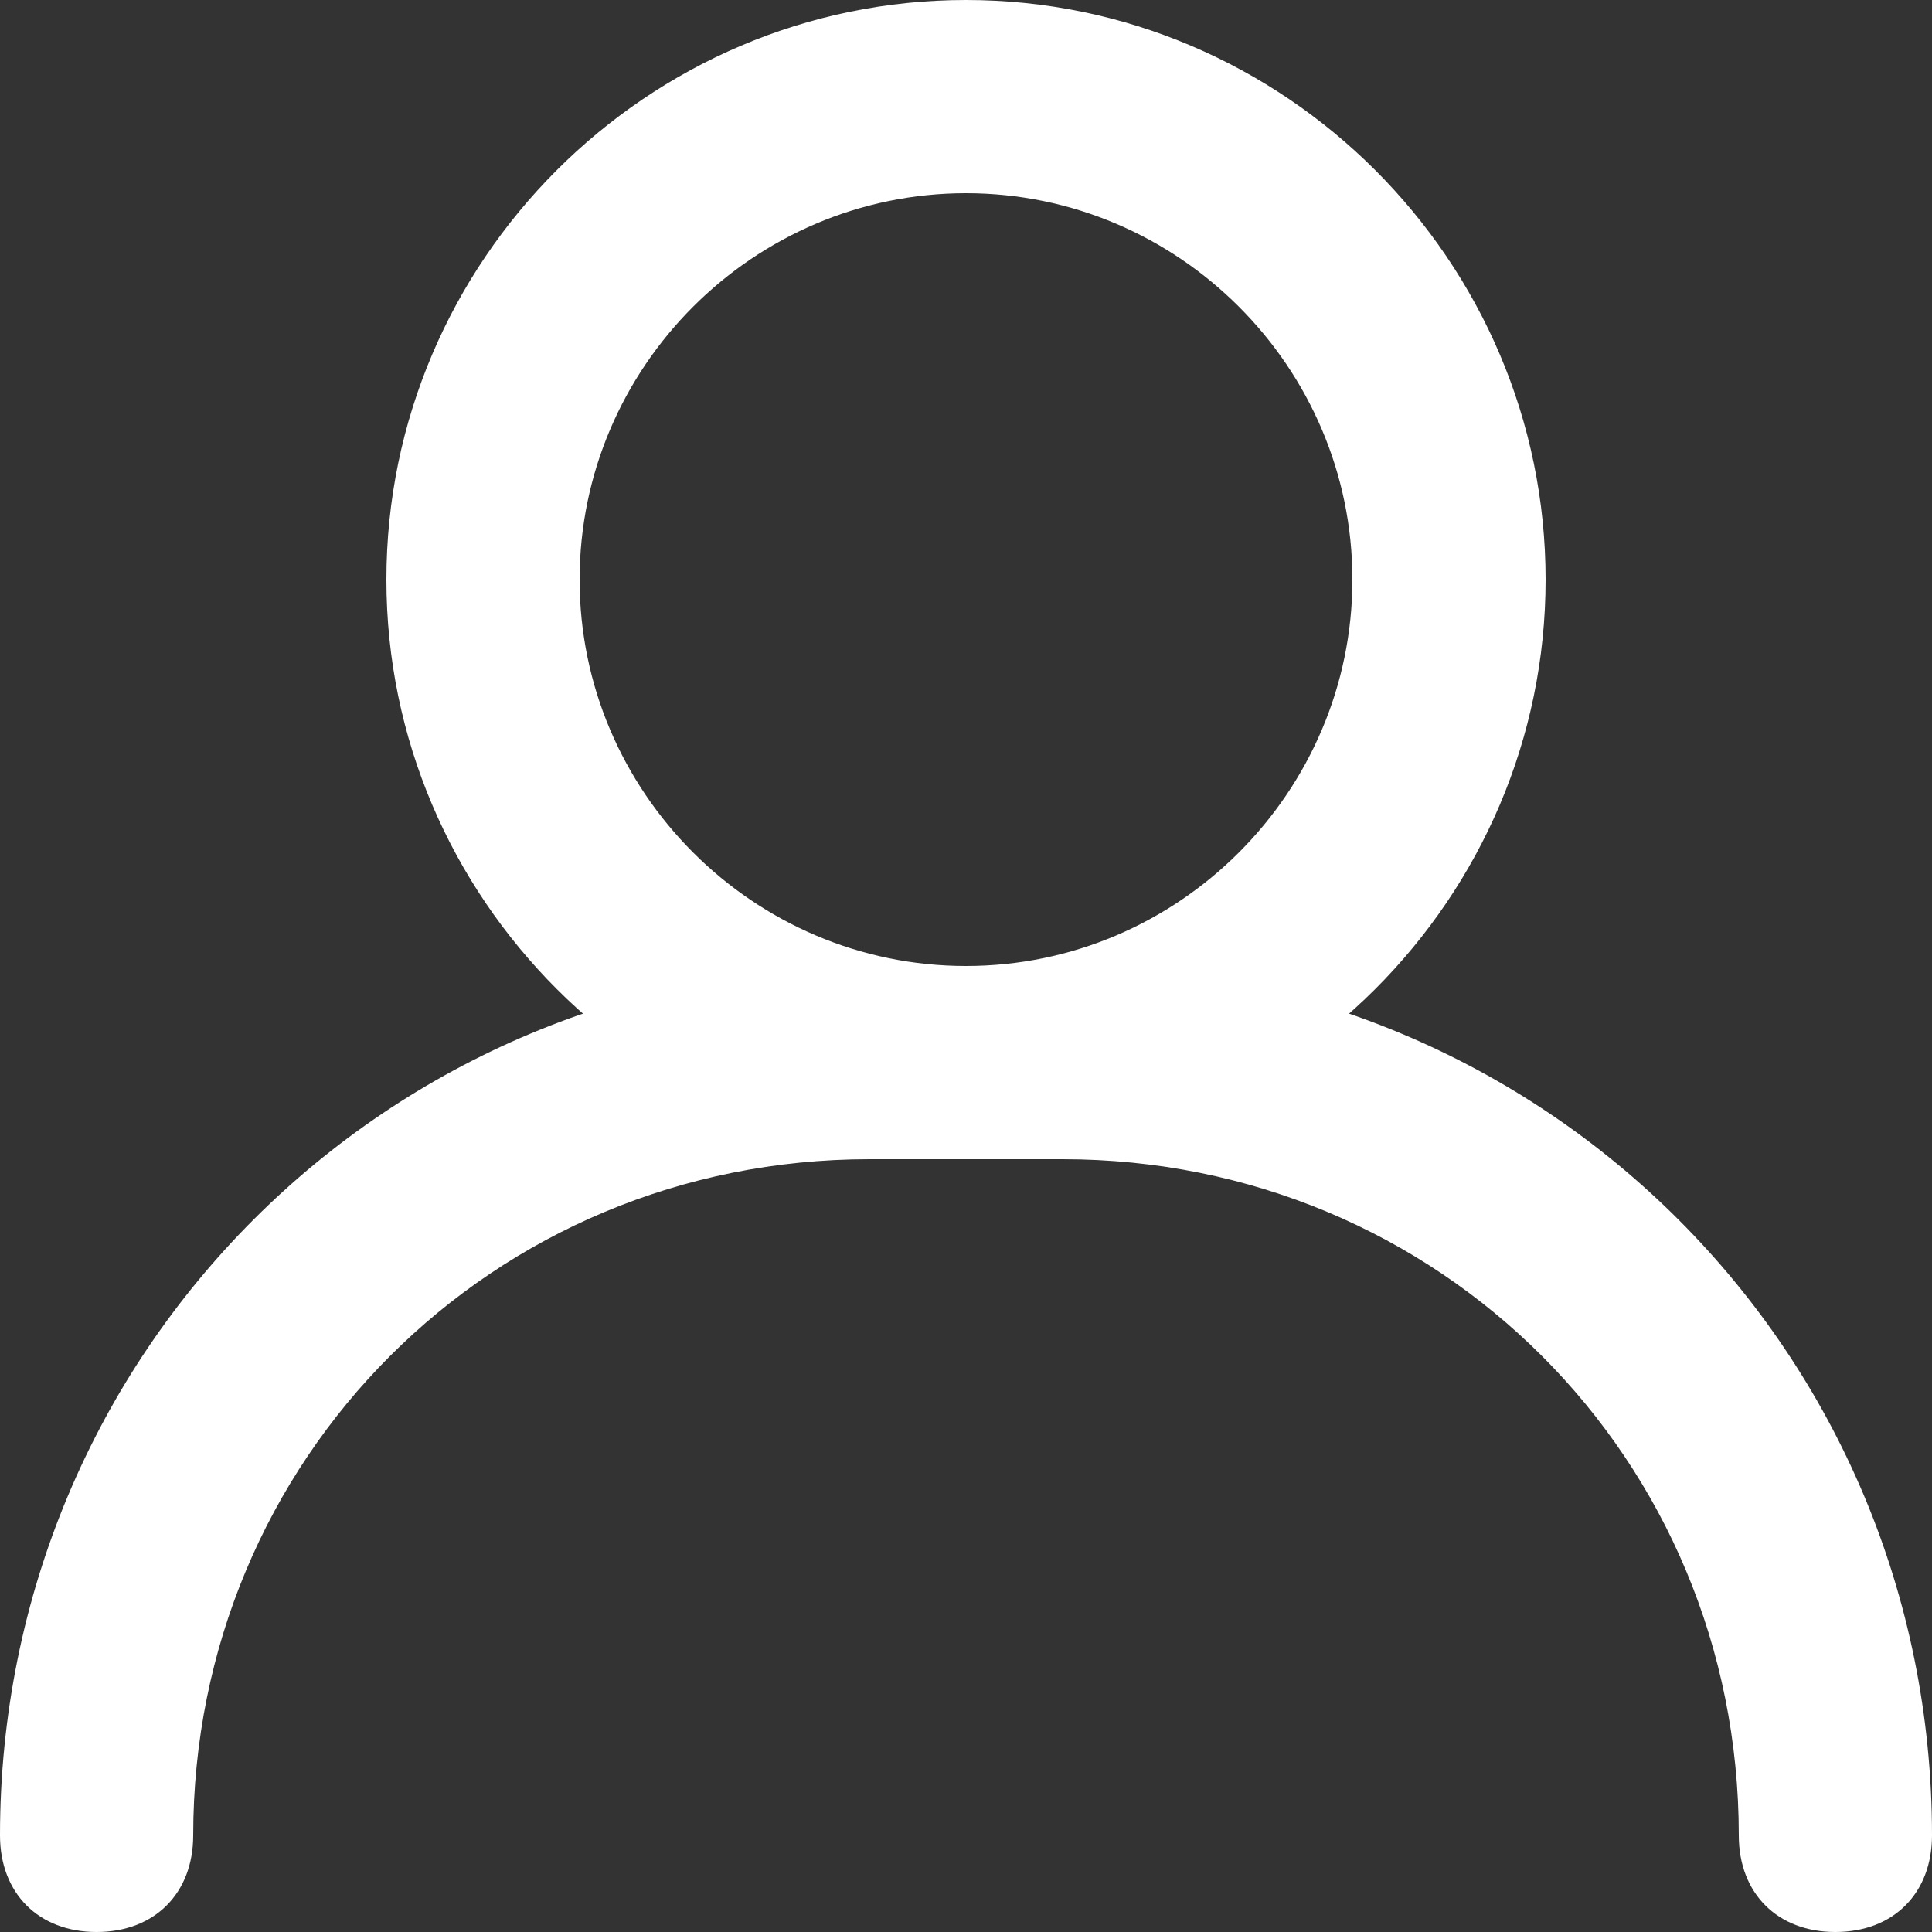 <?xml version="1.0" encoding="UTF-8" standalone="no"?>
<svg width="20px" height="20px" viewBox="0 0 20 20" version="1.1" xmlns="http://www.w3.org/2000/svg" xmlns:xlink="http://www.w3.org/1999/xlink">
    <rect x="0" y="0" width="20" height="20" fill="#333333" stroke="none"/>
    <!-- Generator: Sketch 49.3 (51167) - http://www.bohemiancoding.com/sketch -->
    <title>Group 7</title>
    <desc>Created with Sketch.</desc>
    <defs></defs>
    <g id="ADRA-homepage" stroke="none" stroke-width="1" fill="none" fill-rule="evenodd">
        <g transform="translate(-1023, -50)" id="Group-25">
            <g transform="translate(923, 40)">
                <g id="Group-15" transform="translate(66, 0)">
                    <g id="Group-7" transform="translate(30, 6)">
                        <rect id="Rectangle-6" x="0" y="0" width="28" height="28"></rect>
                        <g id="Group" transform="translate(4, 4)" fill="#FFFFFF" fill-rule="nonzero">
                            <path d="M10,12 C6.7,12 4,9.3 4,6 C4,2.7 6.7,0 10,0 C13.3,0 16,2.7 16,6 C16,9.3 13.3,12 10,12 Z M10,2 C7.8,2 6,3.8 6,6 C6,8.2 7.8,10 10,10 C12.2,10 14,8.2 14,6 C14,3.8 12.2,2 10,2 Z" id="Shape"></path>
                            <path d="M19,20 C18.4,20 18,19.6 18,19 C18,15.1 14.9,12 11,12 L9,12 C5.1,12 2,15.1 2,19 C2,19.6 1.6,20 1,20 C0.4,20 0,19.6 0,19 C0,14 4,10 9,10 L11,10 C16,10 20,14 20,19 C20,19.6 19.6,20 19,20 Z" id="Shape"></path>
                        </g>
                    </g>
                </g>
            </g>
        </g>
    </g>
</svg>